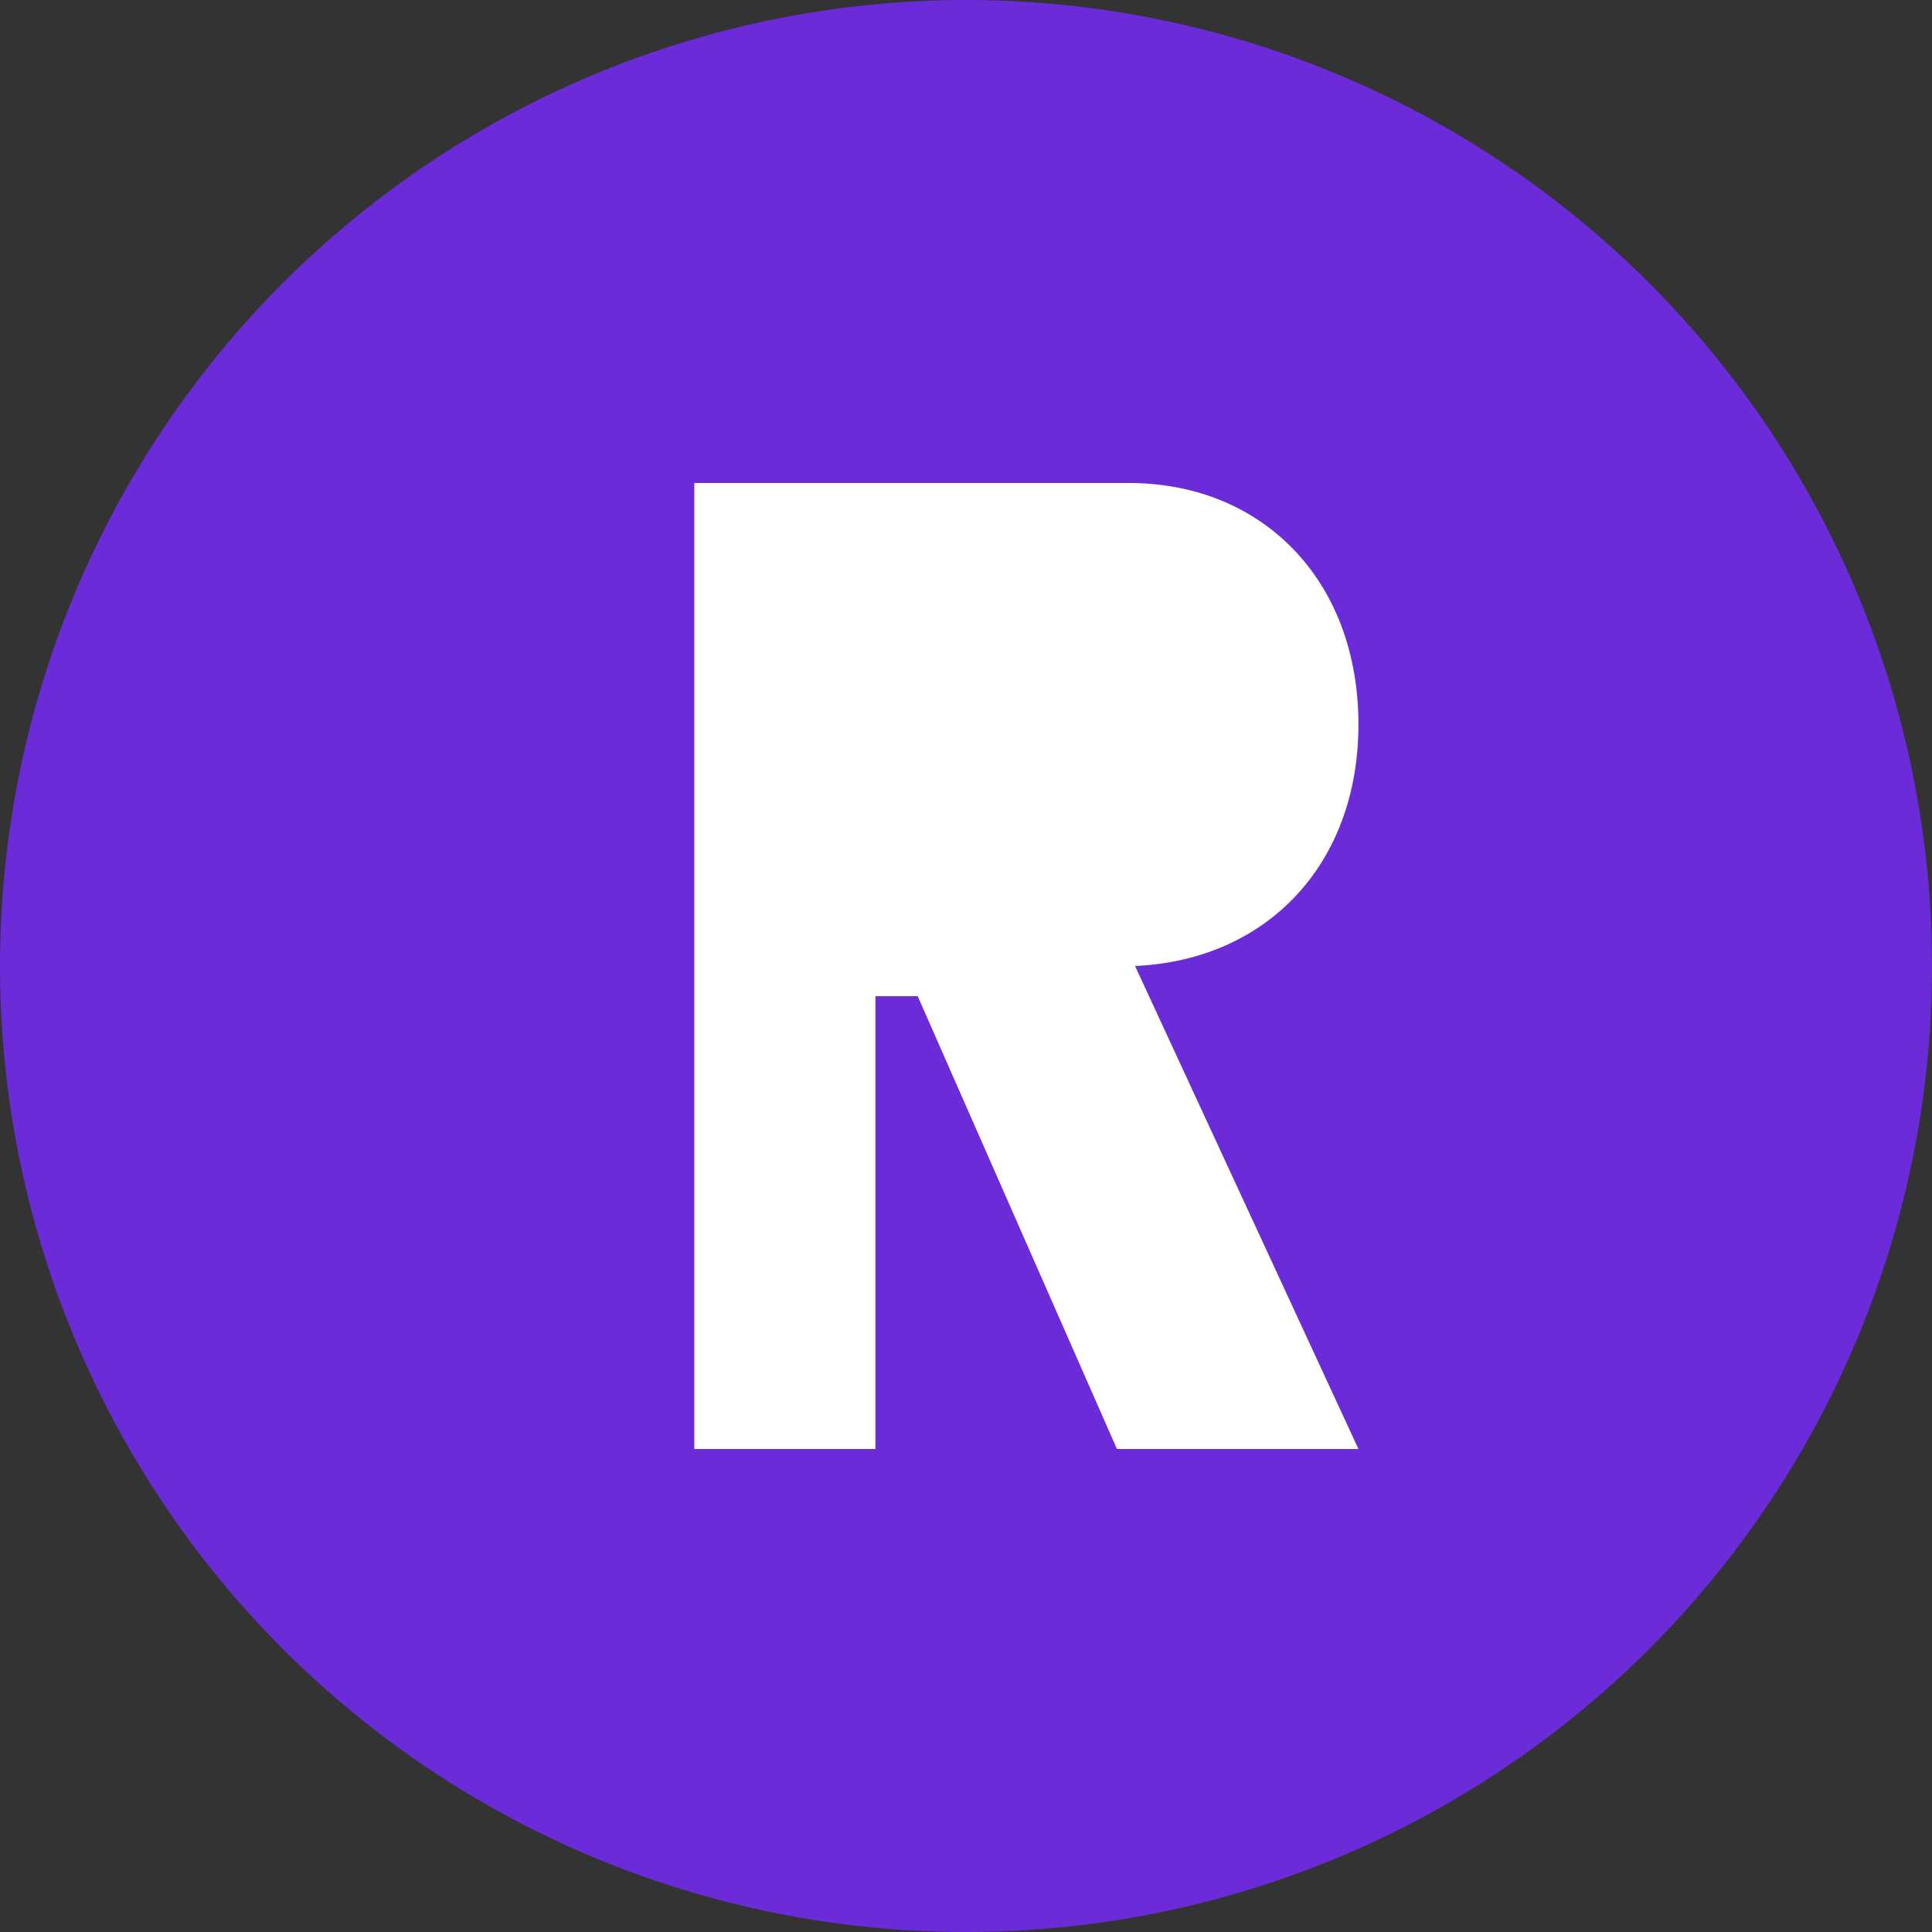 <svg xmlns="http://www.w3.org/2000/svg" width="32" height="32" viewBox="0 0 32 32">
  <rect x="0" y="0" width="32" height="32" fill="#333333" stroke="none"/>
  <title>RaasPOS Favicon</title>
  <desc>Purple circle with white R</desc>
  
  <!-- Circle background -->
  <circle cx="16" cy="16" r="16" fill="#6c2bd9"/>
  
  <!-- Simple R as a path -->
  <path d="M11.5 8H18.7C20.9 8 22.5 9.6 22.5 12C22.5 14.3 21 15.9 18.8 16L22.5 24H18.5L15.2 16.5H14.5V24H11.5V8Z" fill="white"/>
</svg>